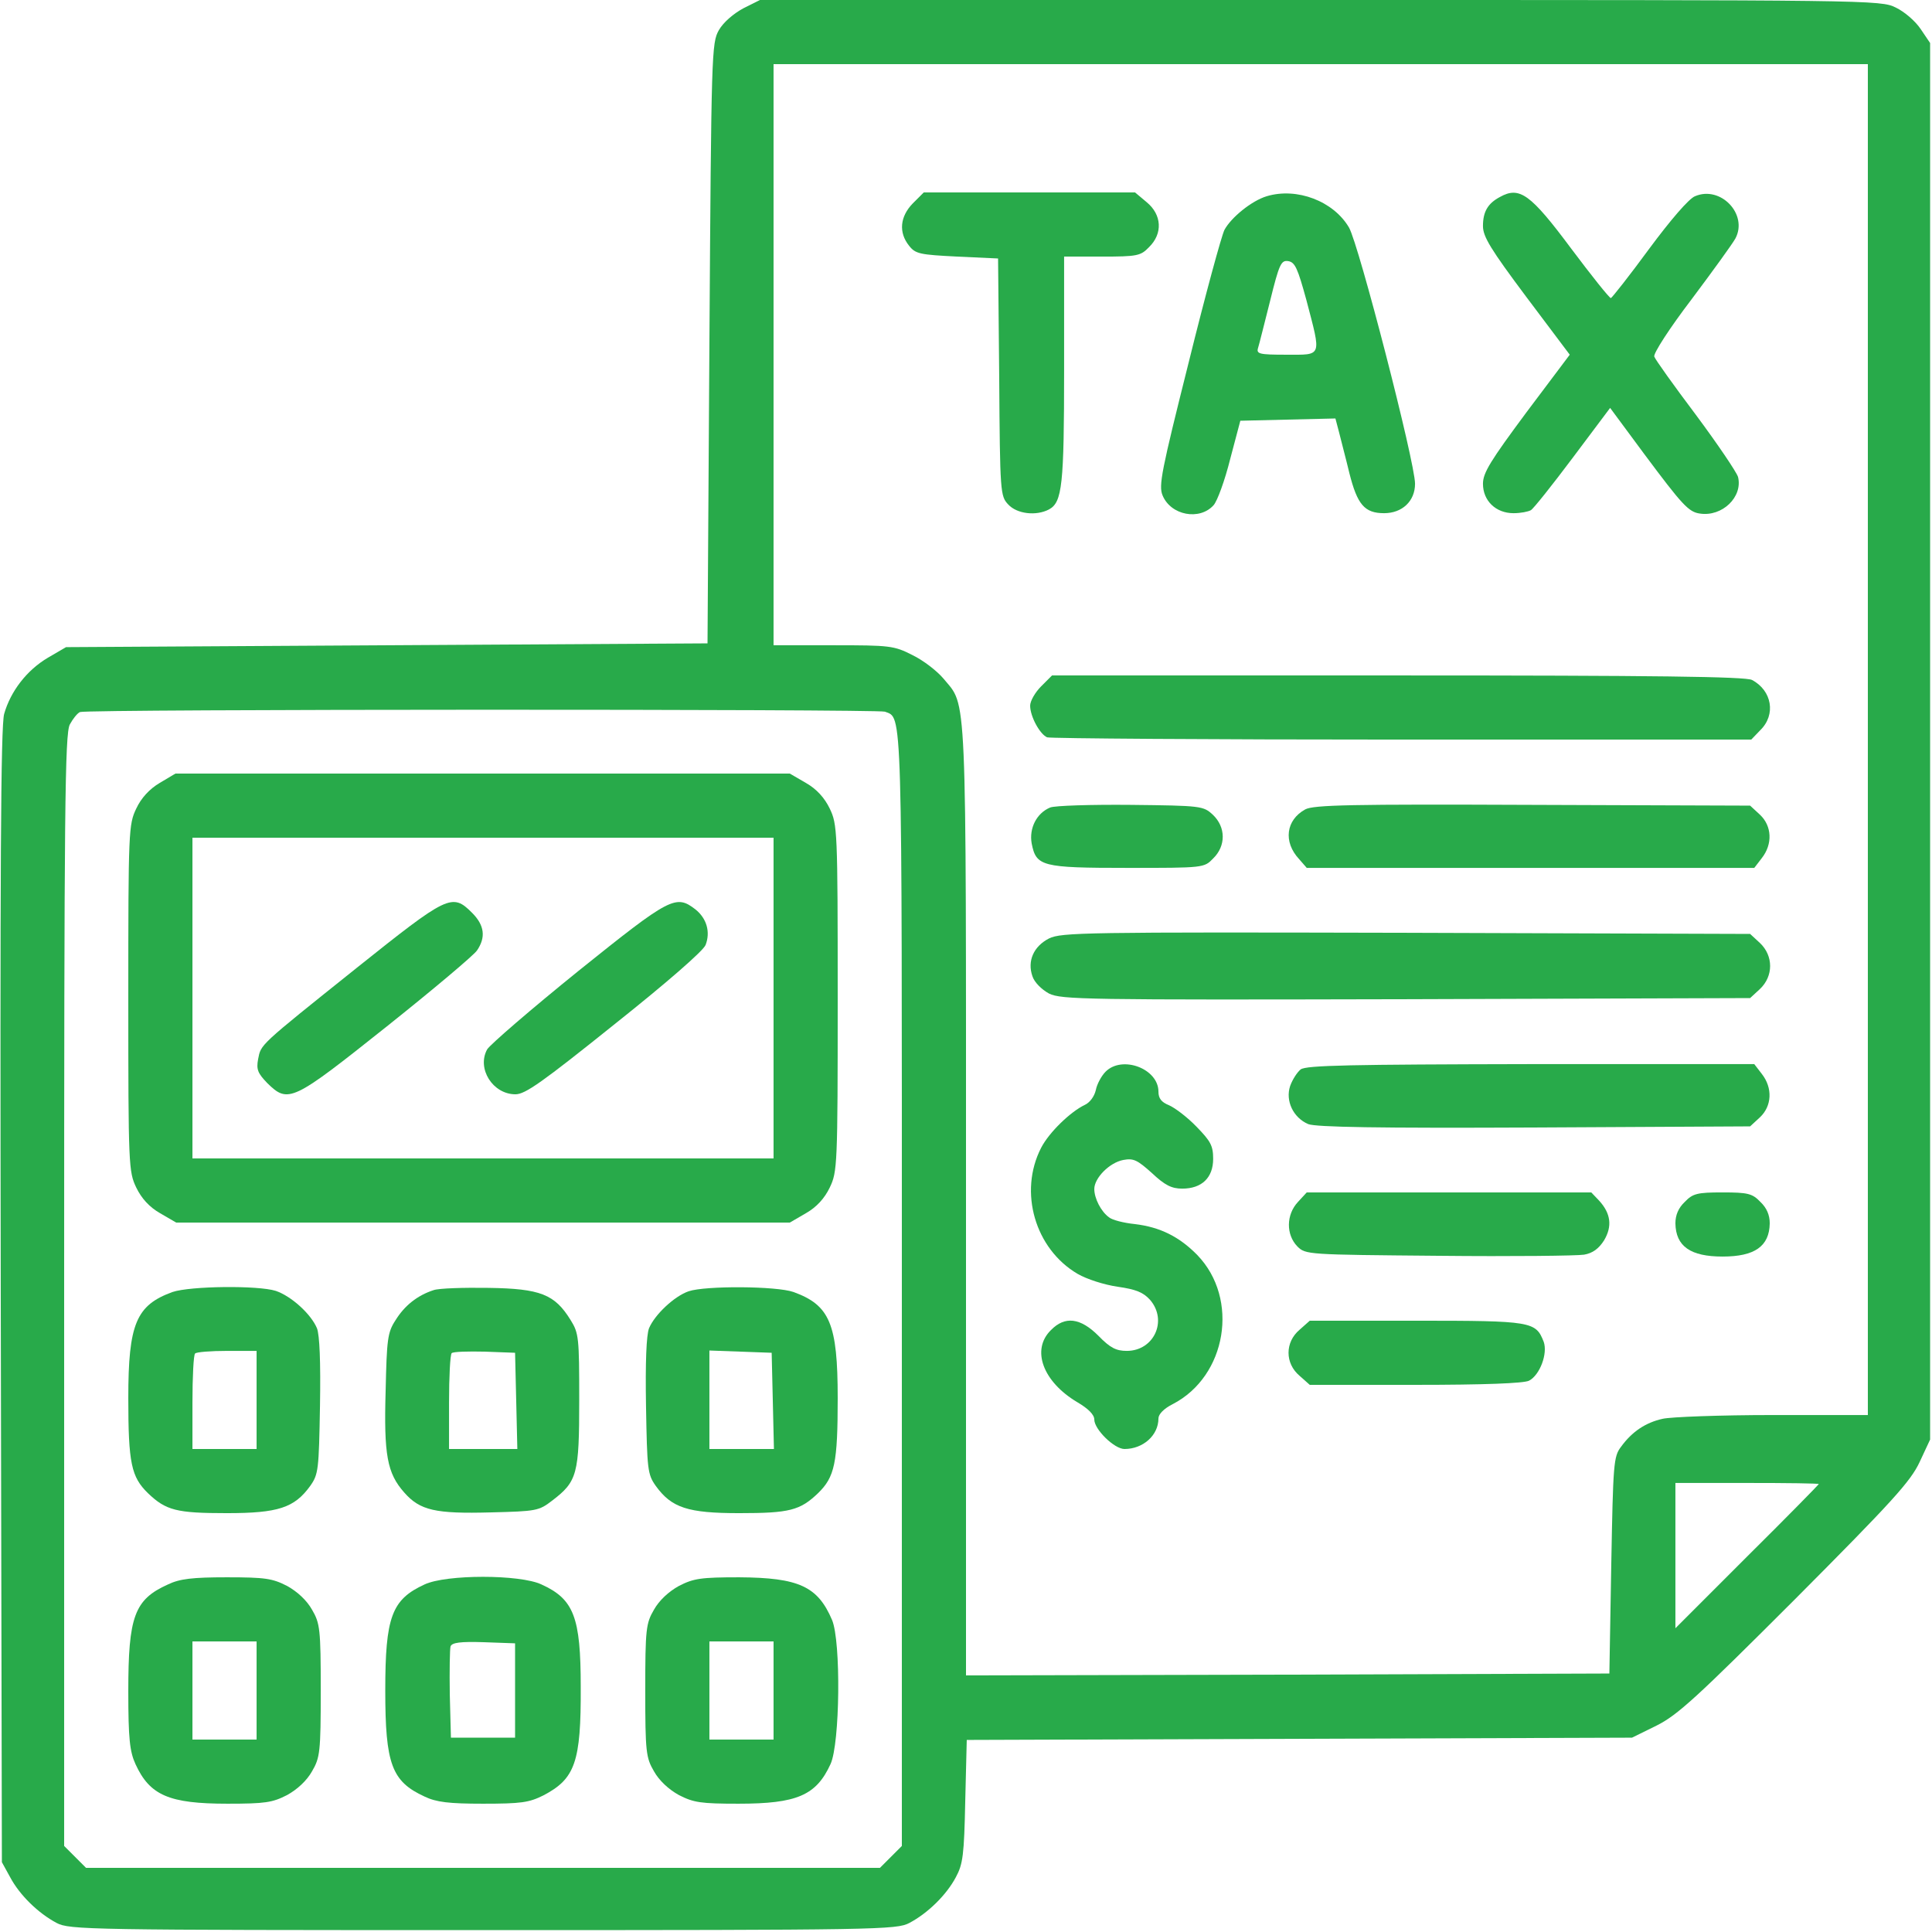 <?xml version="1.0" standalone="no"?>
<!DOCTYPE svg PUBLIC "-//W3C//DTD SVG 20010904//EN"
 "http://www.w3.org/TR/2001/REC-SVG-20010904/DTD/svg10.dtd">
<svg version="1.0" xmlns="http://www.w3.org/2000/svg"
 width="100" height="100" viewBox="0 0 512 512"
 preserveAspectRatio="xMidYMid meet">

<g transform="translate(0,512) scale(0.1,-0.1)"
fill="#28aa4a" stroke="none">
<path d="M1970 5098 c-26 -14 -53 -37 -65 -58 -19 -34 -20 -55 -25 -830 l-5
-795 -850 -5 -850 -5 -48 -28 c-56 -33 -99 -89 -116 -149 -9 -32 -11 -415 -9
-1543 l3 -1500 22 -40 c25 -47 74 -95 123 -121 34 -18 81 -19 1130 -19 1049 0
1096 1 1130 19 49 26 98 74 123 121 19 35 22 59 25 202 l4 162 882 3 881 3 65
32 c56 28 106 74 367 335 258 259 306 312 330 363 l28 60 0 1851 0 1850 -25
37 c-14 21 -43 46 -66 57 -40 20 -64 20 -1525 20 l-1485 0 -44 -22z m2980
-1938 l0 -1790 -252 0 c-139 0 -271 -5 -292 -10 -45 -10 -81 -34 -110 -74 -20
-26 -21 -44 -26 -314 l-5 -287 -852 -3 -853 -2 0 1258 c0 1383 3 1307 -60
1384 -17 20 -53 48 -82 62 -49 25 -60 26 -210 26 l-158 0 0 770 0 770 1450 0
1450 0 0 -1790z m-2605 74 c47 -18 45 34 45 -1534 l0 -1472 -29 -29 -29 -29
-1052 0 -1052 0 -29 29 -29 29 0 1472 c0 1279 2 1475 15 1500 8 15 20 30 27
33 19 8 2113 8 2133 1z m2475 -2047 c0 -1 -85 -88 -190 -192 l-190 -190 0 193
0 192 190 0 c105 0 190 -1 190 -3z"/>
<path d="M2419 4581 c-34 -35 -38 -77 -10 -112 17 -22 29 -24 128 -29 l108 -5
3 -315 c2 -306 3 -315 24 -337 23 -25 74 -31 108 -13 35 19 40 64 40 371 l0
299 100 0 c94 0 103 2 125 25 37 36 34 86 -6 119 l-31 26 -280 0 -280 0 -29
-29z"/>
<path d="M3357 4600 c-40 -12 -94 -56 -112 -89 -8 -16 -51 -174 -95 -352 -72
-287 -80 -326 -69 -352 22 -53 98 -67 135 -26 10 11 30 66 44 122 l27 102 126
3 126 3 10 -38 c5 -21 18 -69 27 -107 21 -83 40 -106 92 -106 48 0 82 32 82
78 0 57 -149 634 -175 679 -41 70 -138 107 -218 83z m105 -275 c40 -153 43
-145 -53 -145 -72 0 -80 2 -75 18 3 9 17 66 32 125 24 97 29 108 48 105 18 -3
25 -19 48 -103z"/>
<path d="M3975 4598 c-32 -17 -45 -39 -45 -77 0 -28 20 -61 115 -188 l115
-153 -115 -153 c-95 -128 -115 -160 -115 -189 0 -45 34 -78 81 -78 19 0 39 4
46 8 7 4 57 67 111 139 l99 132 91 -123 c100 -134 117 -153 147 -157 59 -9
114 44 101 97 -4 13 -54 87 -112 165 -58 77 -108 147 -110 154 -3 8 41 76 99
152 57 76 109 148 116 161 34 64 -39 141 -107 112 -16 -6 -65 -63 -122 -140
-52 -71 -98 -129 -101 -130 -4 0 -51 59 -105 131 -108 145 -137 166 -189 137z"/>
<path d="M2759 3301 c-16 -16 -29 -39 -29 -51 0 -29 26 -76 45 -84 9 -3 433
-6 941 -6 l925 0 24 25 c42 41 31 105 -22 133 -16 9 -261 12 -938 12 l-917 0
-29 -29z"/>
<path d="M2783 2980 c-36 -15 -56 -55 -49 -95 12 -61 26 -65 254 -65 202 0
203 0 227 25 34 33 34 83 -1 116 -25 23 -30 24 -217 26 -106 1 -202 -2 -214
-7z"/>
<path d="M3459 2975 c-51 -28 -59 -86 -16 -132 l20 -23 593 0 593 0 20 26 c29
37 27 85 -5 115 l-26 24 -576 2 c-480 2 -581 0 -603 -12z"/>
<path d="M2780 2633 c-41 -21 -58 -60 -44 -100 5 -16 24 -35 44 -46 33 -16 93
-17 947 -15 l911 3 26 24 c36 34 36 88 0 122 l-26 24 -911 3 c-854 2 -914 1
-947 -15z"/>
<path d="M2930 2280 c-11 -11 -23 -33 -26 -49 -4 -17 -16 -33 -29 -39 -38 -18
-95 -73 -116 -114 -60 -117 -16 -268 97 -334 24 -14 71 -29 106 -34 49 -7 68
-15 86 -35 47 -55 10 -135 -62 -135 -28 0 -44 8 -75 40 -48 48 -89 53 -126 15
-53 -52 -21 -137 70 -191 29 -17 45 -33 45 -46 0 -26 53 -78 80 -78 49 0 90
36 90 81 0 11 14 26 38 38 143 74 177 279 65 395 -48 49 -99 74 -165 82 -30 3
-61 11 -69 18 -21 15 -39 50 -39 75 0 29 40 70 77 77 27 5 37 0 76 -35 34 -32
52 -41 80 -41 52 0 82 29 82 79 0 35 -7 47 -44 85 -24 25 -57 50 -73 57 -20 8
-28 18 -28 36 0 61 -96 97 -140 53z"/>
<path d="M3447 2286 c-9 -7 -22 -27 -28 -44 -13 -39 8 -84 48 -101 21 -8 182
-11 600 -9 l571 3 26 24 c32 30 34 78 5 115 l-20 26 -592 0 c-477 -1 -595 -3
-610 -14z"/>
<path d="M3440 1935 c-32 -34 -32 -87 -2 -118 22 -22 26 -22 375 -25 193 -2
367 0 385 3 23 4 39 16 53 38 22 37 18 71 -13 105 l-21 22 -377 0 -377 0 -23
-25z"/>
<path d="M4465 1935 c-17 -16 -25 -35 -25 -57 1 -61 40 -88 125 -88 85 0 124
27 125 88 0 22 -8 41 -25 57 -21 22 -33 25 -100 25 -67 0 -79 -3 -100 -25z"/>
<path d="M3444 1596 c-39 -33 -39 -89 0 -122 l27 -24 280 0 c182 0 287 4 301
11 29 15 50 72 39 103 -21 54 -31 56 -338 56 l-282 0 -27 -24z"/>
<path d="M423 3045 c-27 -16 -49 -40 -62 -68 -20 -42 -21 -57 -21 -502 0 -445
1 -460 21 -502 14 -29 35 -52 63 -68 l43 -25 813 0 813 0 43 25 c28 16 49 39
63 68 20 42 21 57 21 502 0 445 -1 460 -21 502 -14 29 -35 52 -63 68 l-43 25
-814 0 -814 0 -42 -25z m1627 -570 l0 -425 -770 0 -770 0 0 425 0 425 770 0
770 0 0 -425z"/>
<path d="M944 2554 c-260 -208 -252 -201 -260 -241 -5 -27 -1 -37 24 -63 56
-55 66 -50 316 149 123 98 231 189 240 202 24 35 20 67 -13 100 -53 53 -64 47
-307 -147z"/>
<path d="M1533 2547 c-125 -101 -234 -195 -242 -208 -28 -51 15 -119 75 -119
26 0 71 32 263 186 137 109 236 195 241 210 13 34 3 70 -27 94 -52 40 -66 33
-310 -163z"/>
<path d="M457 1696 c-96 -35 -117 -84 -117 -281 0 -173 8 -209 52 -252 48 -46
76 -53 209 -53 136 0 179 14 221 72 22 31 23 43 26 212 2 117 -1 188 -8 206
-16 38 -68 85 -109 99 -47 15 -227 13 -274 -3z m223 -286 l0 -130 -85 0 -85 0
0 123 c0 68 3 127 7 130 3 4 42 7 85 7 l78 0 0 -130z"/>
<path d="M1149 1701 c-43 -14 -77 -41 -101 -80 -21 -32 -23 -51 -26 -186 -5
-171 4 -219 49 -270 42 -48 83 -57 230 -53 120 3 127 4 162 31 67 51 72 70 72
267 0 165 -1 177 -23 212 -42 68 -80 83 -217 85 -66 1 -132 -1 -146 -6z m219
-293 l3 -128 -91 0 -90 0 0 123 c0 68 3 127 7 131 4 4 43 5 88 4 l80 -3 3
-127z"/>
<path d="M1825 1698 c-38 -13 -90 -62 -105 -98 -7 -18 -10 -89 -8 -206 3 -169
4 -181 26 -212 42 -58 85 -72 221 -72 133 0 161 7 209 53 44 43 52 79 52 252
0 197 -21 246 -117 281 -45 16 -234 17 -278 2z m223 -290 l3 -128 -86 0 -85 0
0 130 0 131 83 -3 82 -3 3 -127z"/>
<path d="M445 921 c-89 -40 -105 -85 -105 -283 0 -127 4 -160 19 -193 38 -83
89 -105 244 -105 100 0 119 3 158 23 27 15 52 38 66 63 21 36 23 51 23 214 0
163 -2 178 -23 214 -14 25 -39 48 -66 63 -39 20 -58 23 -160 23 -91 0 -125 -4
-156 -19z m235 -281 l0 -130 -85 0 -85 0 0 130 0 130 85 0 85 0 0 -130z"/>
<path d="M1125 921 c-87 -40 -104 -86 -104 -281 0 -195 17 -241 104 -281 31
-15 65 -19 155 -19 101 0 122 3 160 22 84 44 100 88 99 288 0 184 -18 232
-104 271 -57 27 -253 27 -310 0z m240 -281 l0 -125 -85 0 -85 0 -3 114 c-1 63
0 121 2 128 4 10 26 13 88 11 l83 -3 0 -125z"/>
<path d="M1799 917 c-27 -15 -52 -38 -66 -63 -21 -36 -23 -51 -23 -214 0 -163
2 -178 23 -214 14 -25 39 -48 66 -63 39 -20 58 -23 158 -23 155 0 206 22 244
105 25 54 28 325 4 382 -38 89 -88 112 -246 113 -102 0 -121 -3 -160 -23z
m251 -277 l0 -130 -85 0 -85 0 0 130 0 130 85 0 85 0 0 -130z"/>
</g>
</svg>
